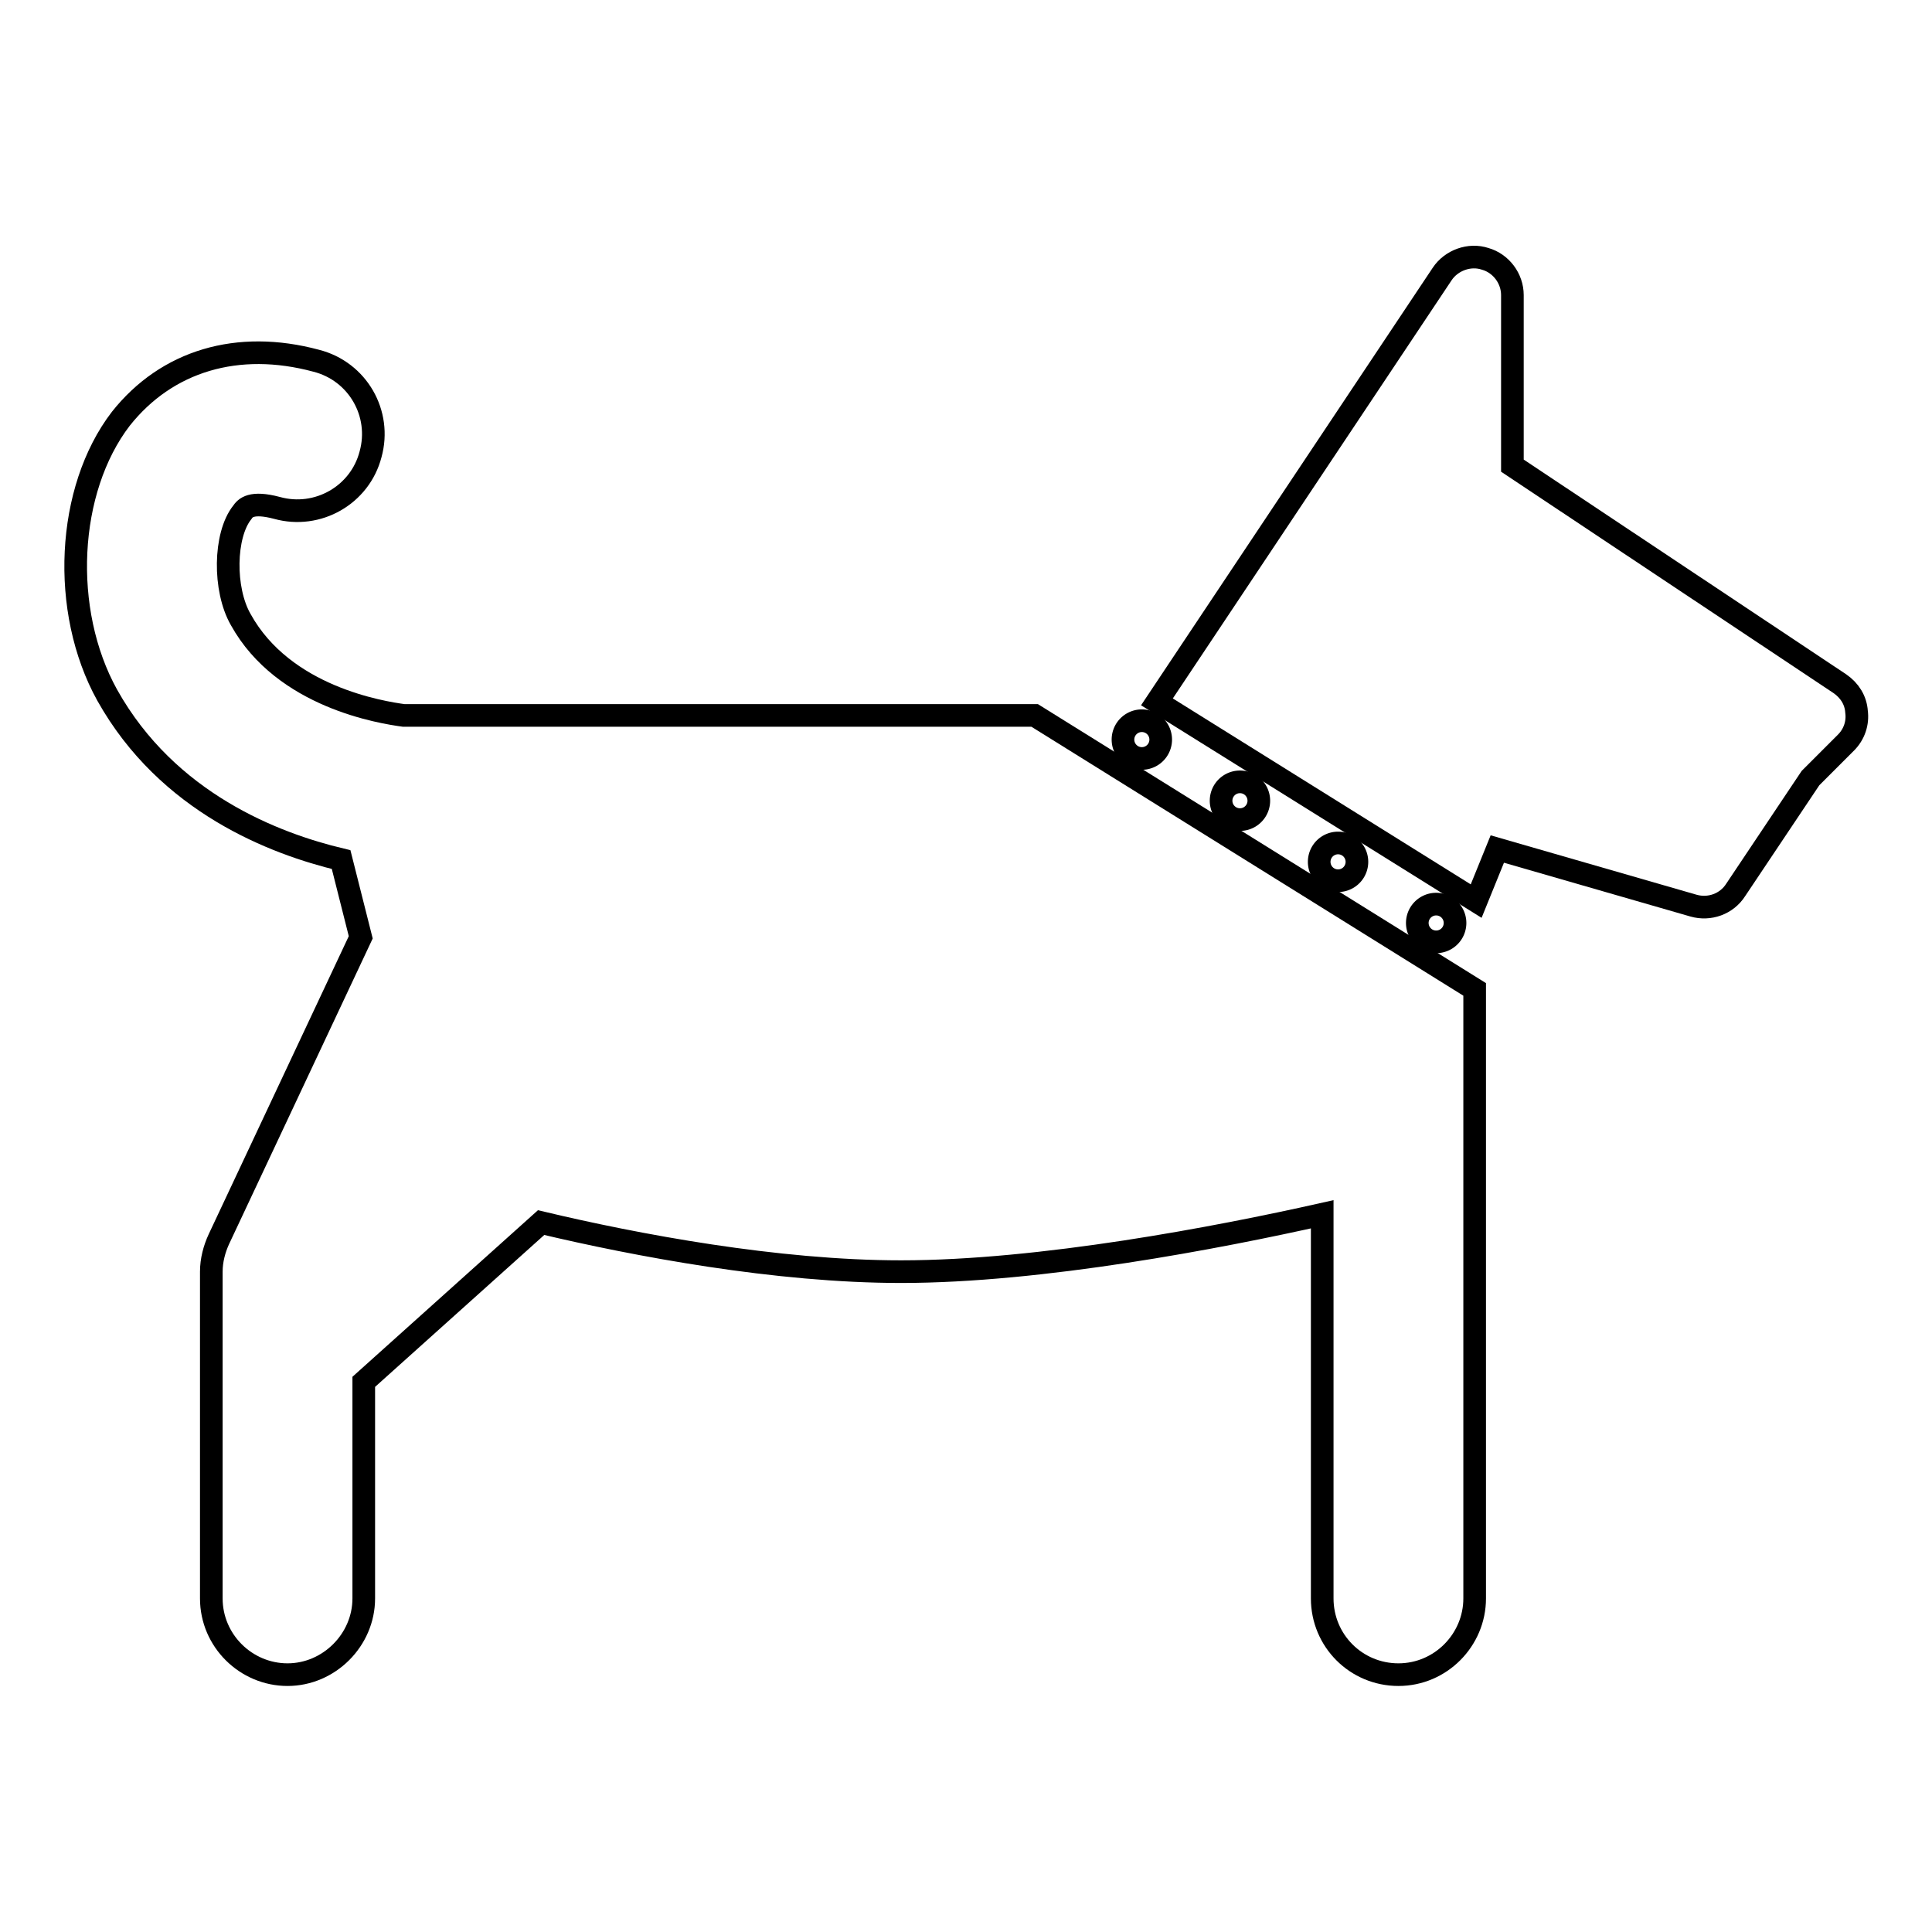 <?xml version="1.0" encoding="utf-8"?>
<!-- Svg Vector Icons : http://www.onlinewebfonts.com/icon -->
<!DOCTYPE svg PUBLIC "-//W3C//DTD SVG 1.1//EN" "http://www.w3.org/Graphics/SVG/1.1/DTD/svg11.dtd">
<svg version="1.1" xmlns="http://www.w3.org/2000/svg" xmlns:xlink="http://www.w3.org/1999/xlink" x="0px" y="0px" viewBox="0 0 256 256" enable-background="new 0 0 256 256" xml:space="preserve">
<g><g><g><path stroke-width="3" fill-opacity="0" stroke="#000000"  d="M53.5,94.8L53.5,94.8c-2.9-0.4-15.9-2.4-21.6-12.7c-2.3-4-2.2-11.2,0.2-14.2c0.4-0.6,1.2-1.5,4.6-0.6c5.4,1.5,11-1.7,12.4-7.1c1.5-5.4-1.7-11-7.2-12.4c-10.4-2.8-19.8,0-25.9,7.7C8.8,64.9,8,80.9,14.2,92.1c8,14.3,22.2,19.7,31,21.8l2.6,10.3l-18.8,40c-0.6,1.3-1,2.8-1,4.3v43.3c0,5.6,4.6,10.1,10.1,10.1s10.1-4.6,10.1-10.1v-28.7L71.7,162c12.6,3,31.2,6.5,47.7,6.5c18.5,0,42-4.5,55.8-7.6v50.9c0,5.6,4.5,10.1,10.1,10.1s10.1-4.6,10.1-10.1v-80.7l-58.3-36.3H53.5L53.5,94.8z"/><path stroke-width="3" fill-opacity="0" stroke="#000000"  d="M243.8,90.6l-43.4-28.9V39.1c0-2.2-1.5-4.2-3.6-4.8c-2.1-0.7-4.5,0.2-5.7,2L153.3,93l42.3,26.4l2.8-6.9l26,7.5c2.1,0.6,4.4-0.2,5.6-2.1l9.9-14.8l4.7-4.7c1.1-1.1,1.6-2.6,1.4-4.1C245.9,92.8,245.1,91.5,243.8,90.6z"/><path stroke-width="3" fill-opacity="0" stroke="#000000"  d="M148.8 98a2.5 2.5 0 1 0 5 0a2.5 2.5 0 1 0 -5 0z"/><path stroke-width="3" fill-opacity="0" stroke="#000000"  d="M161.8 106.1a2.5 2.5 0 1 0 5 0a2.5 2.5 0 1 0 -5 0z"/><path stroke-width="3" fill-opacity="0" stroke="#000000"  d="M174.8 114.2a2.5 2.5 0 1 0 5 0a2.5 2.5 0 1 0 -5 0z"/><path stroke-width="3" fill-opacity="0" stroke="#000000"  d="M187.8 122.3a2.5 2.5 0 1 0 5 0a2.5 2.5 0 1 0 -5 0z"/></g><g></g><g></g><g></g><g></g><g></g><g></g><g></g><g></g><g></g><g></g><g></g><g></g><g></g><g></g><g></g></g></g>
</svg>